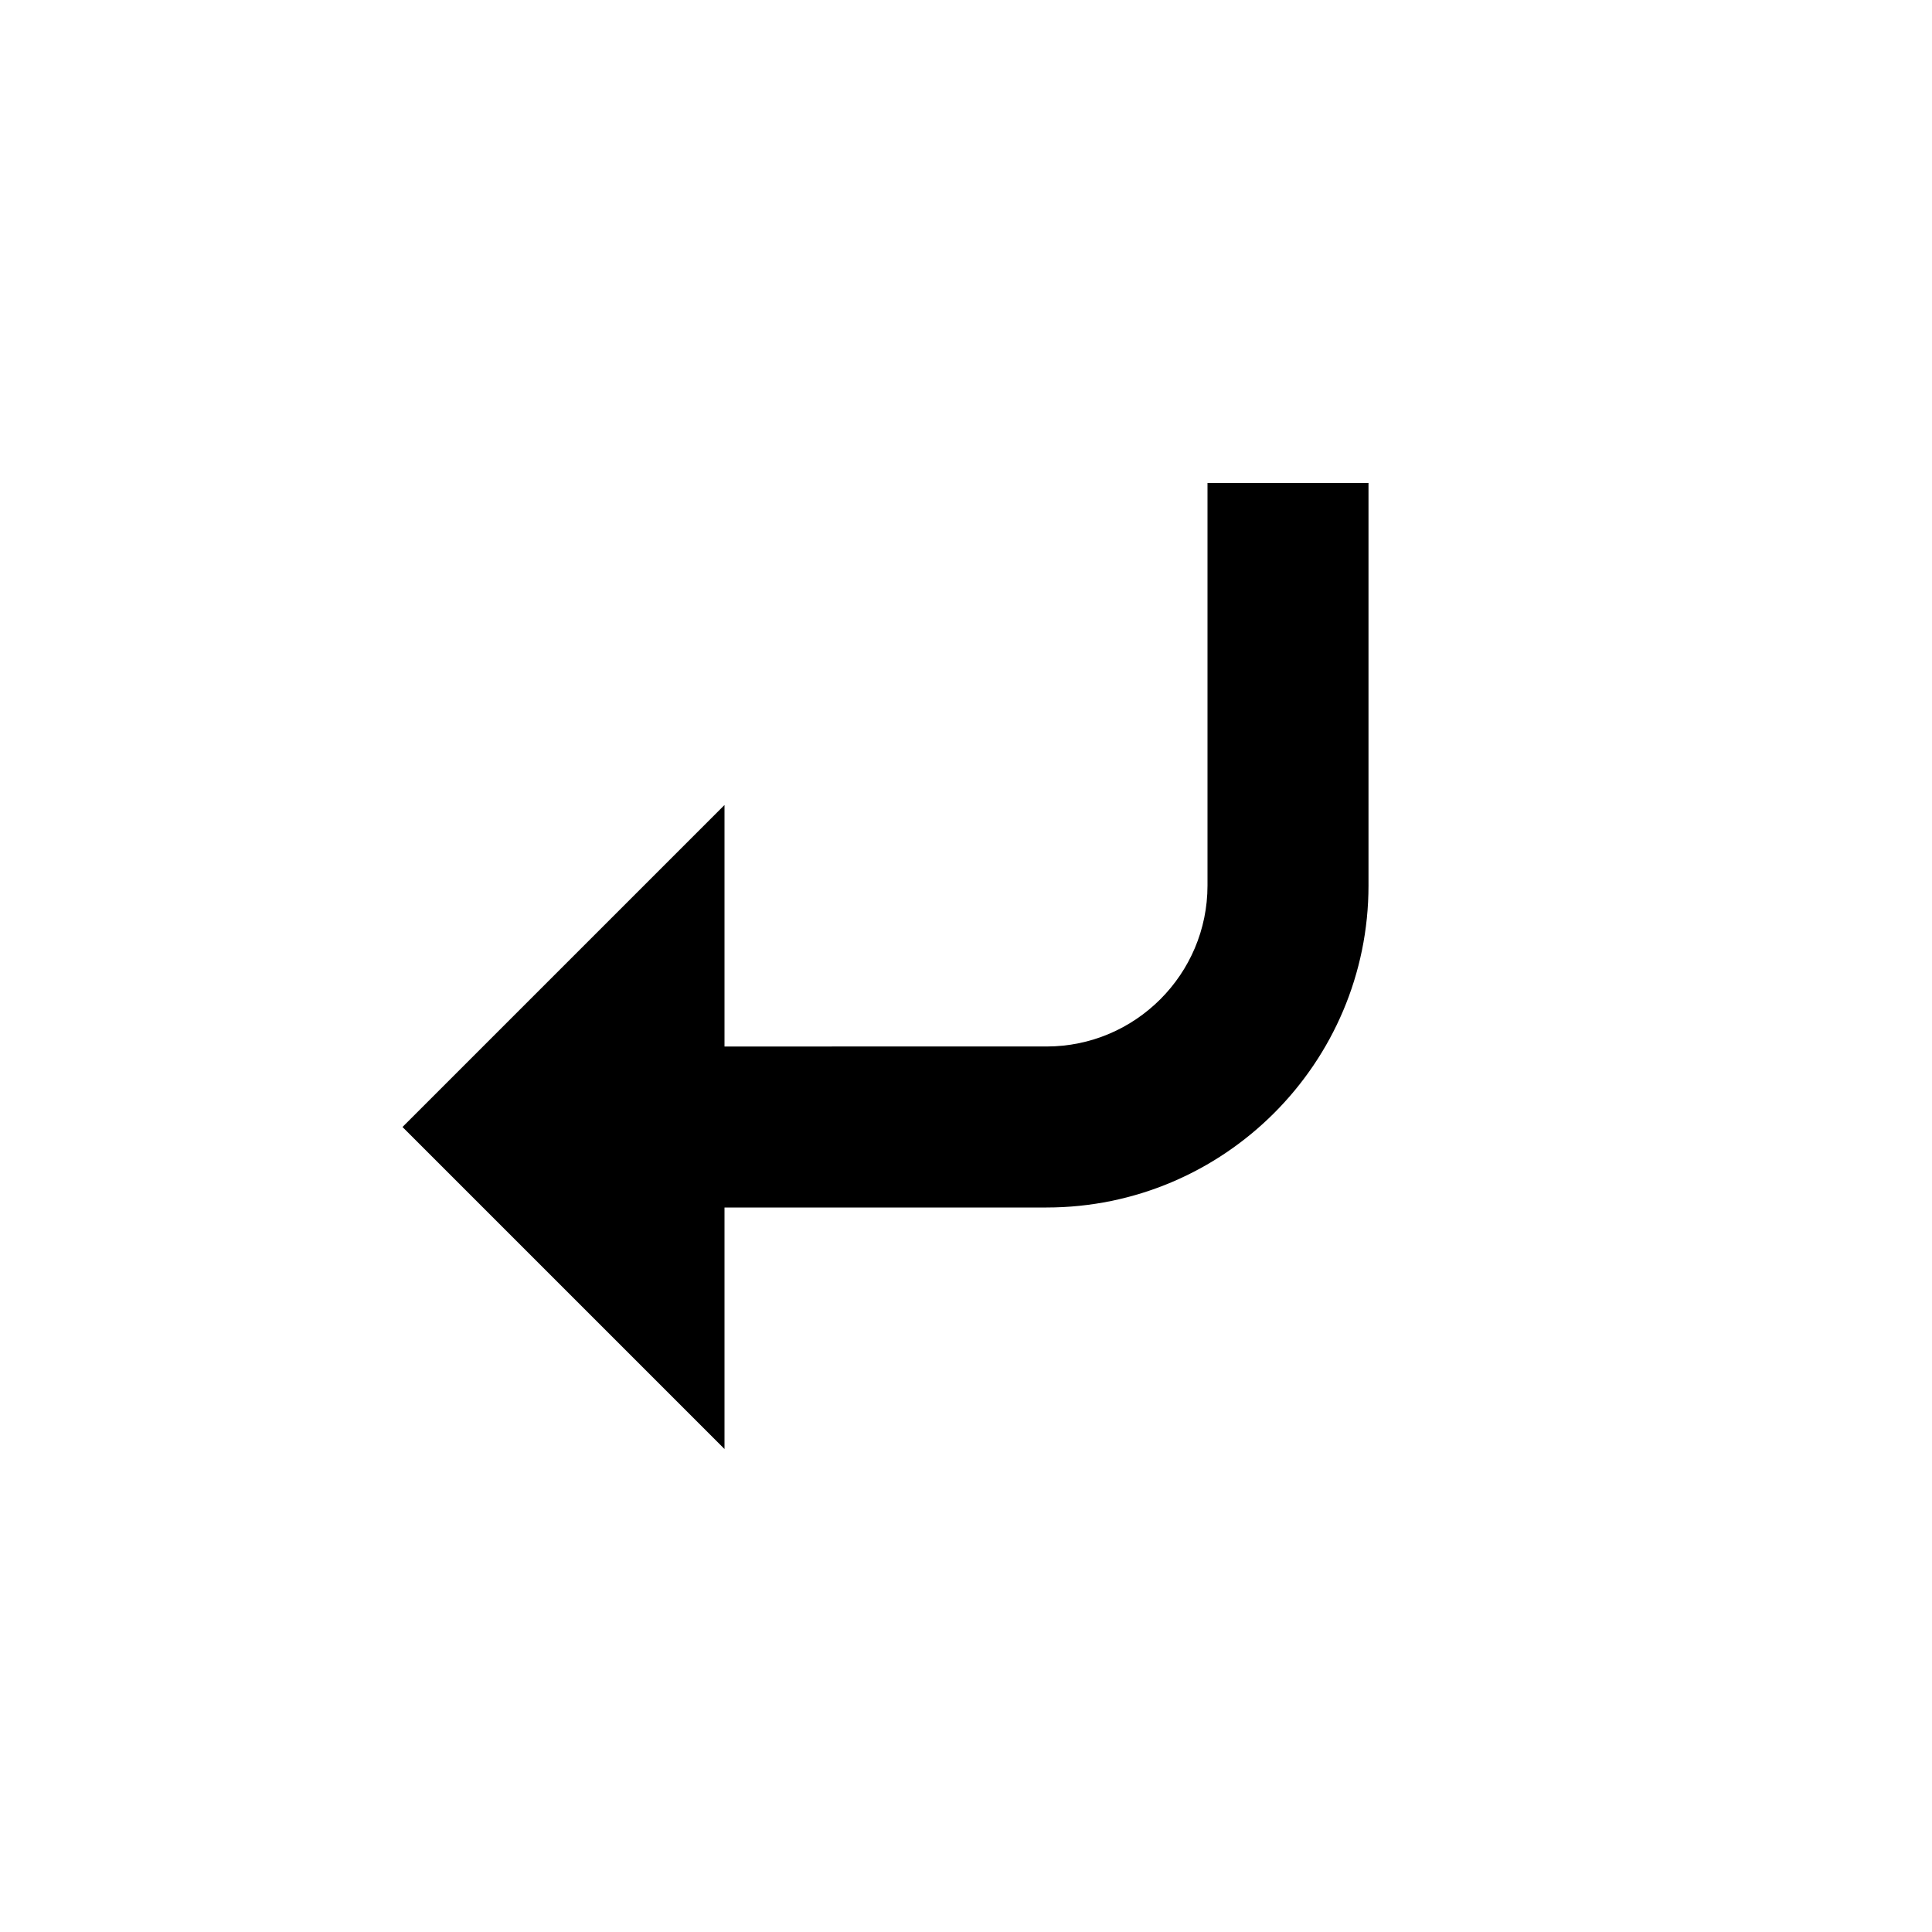<?xml version="1.0" encoding="UTF-8"?>
<svg xmlns="http://www.w3.org/2000/svg" width="24" height="24" viewBox="0 0 24 24">
  <path d="M5,14l4,4v-3h4c2.206,0,4-1.794,4-4V6h-2v5c0,1.103-0.897,2-2,2H9v-3L5,14z"></path>
</svg>
